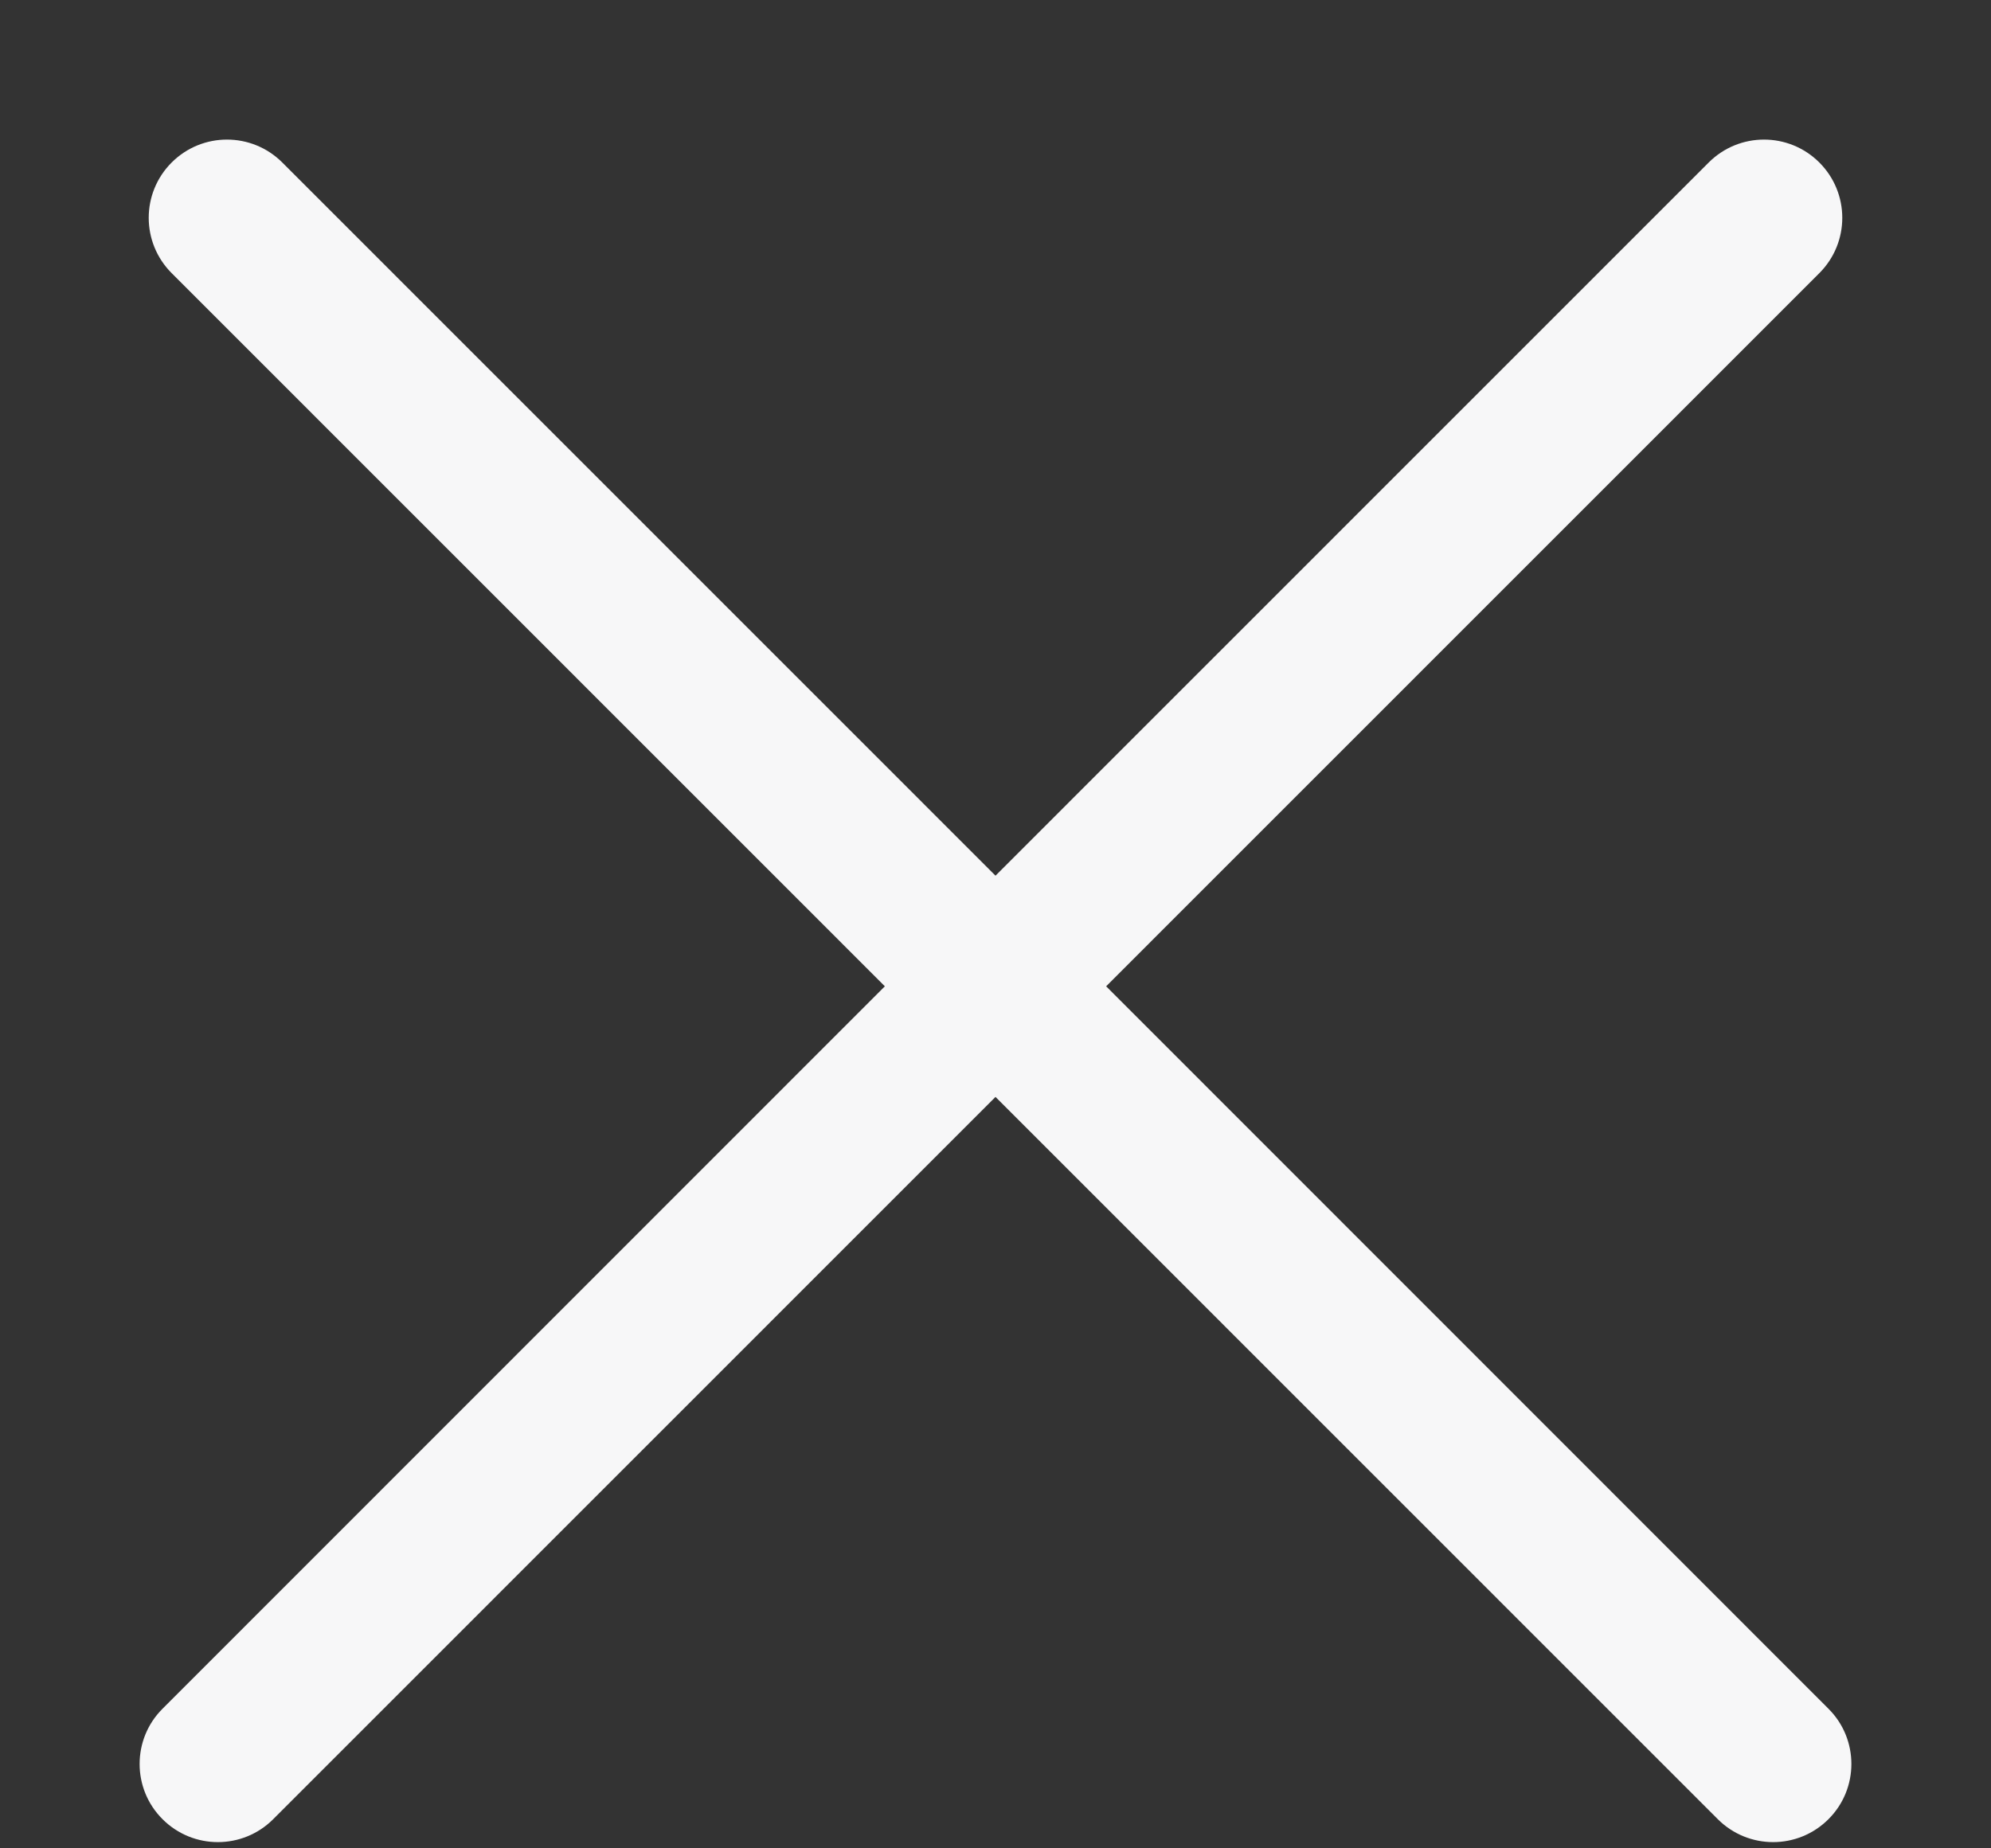 <svg width="14" height="13" viewBox="0 0 14 13" fill="none" xmlns="http://www.w3.org/2000/svg">
<rect x="0" y="0" width="14" height="13" fill="#333333" stroke="none"/>
<path fill-rule="evenodd" clip-rule="evenodd" d="M12.793 1.921C13.008 1.706 13.008 1.358 12.793 1.143C12.578 0.928 12.23 0.928 12.015 1.143L7 6.159L1.985 1.143C1.77 0.928 1.422 0.928 1.207 1.143C0.992 1.358 0.992 1.706 1.207 1.921L6.222 6.937L1.143 12.018C0.928 12.232 0.928 12.581 1.143 12.795C1.358 13.01 1.706 13.01 1.921 12.795L7 7.715L12.079 12.795C12.294 13.01 12.642 13.01 12.857 12.795C13.072 12.581 13.072 12.232 12.857 12.018L7.778 6.937L12.793 1.921Z" fill="#F7F7F8"/>
</svg>
